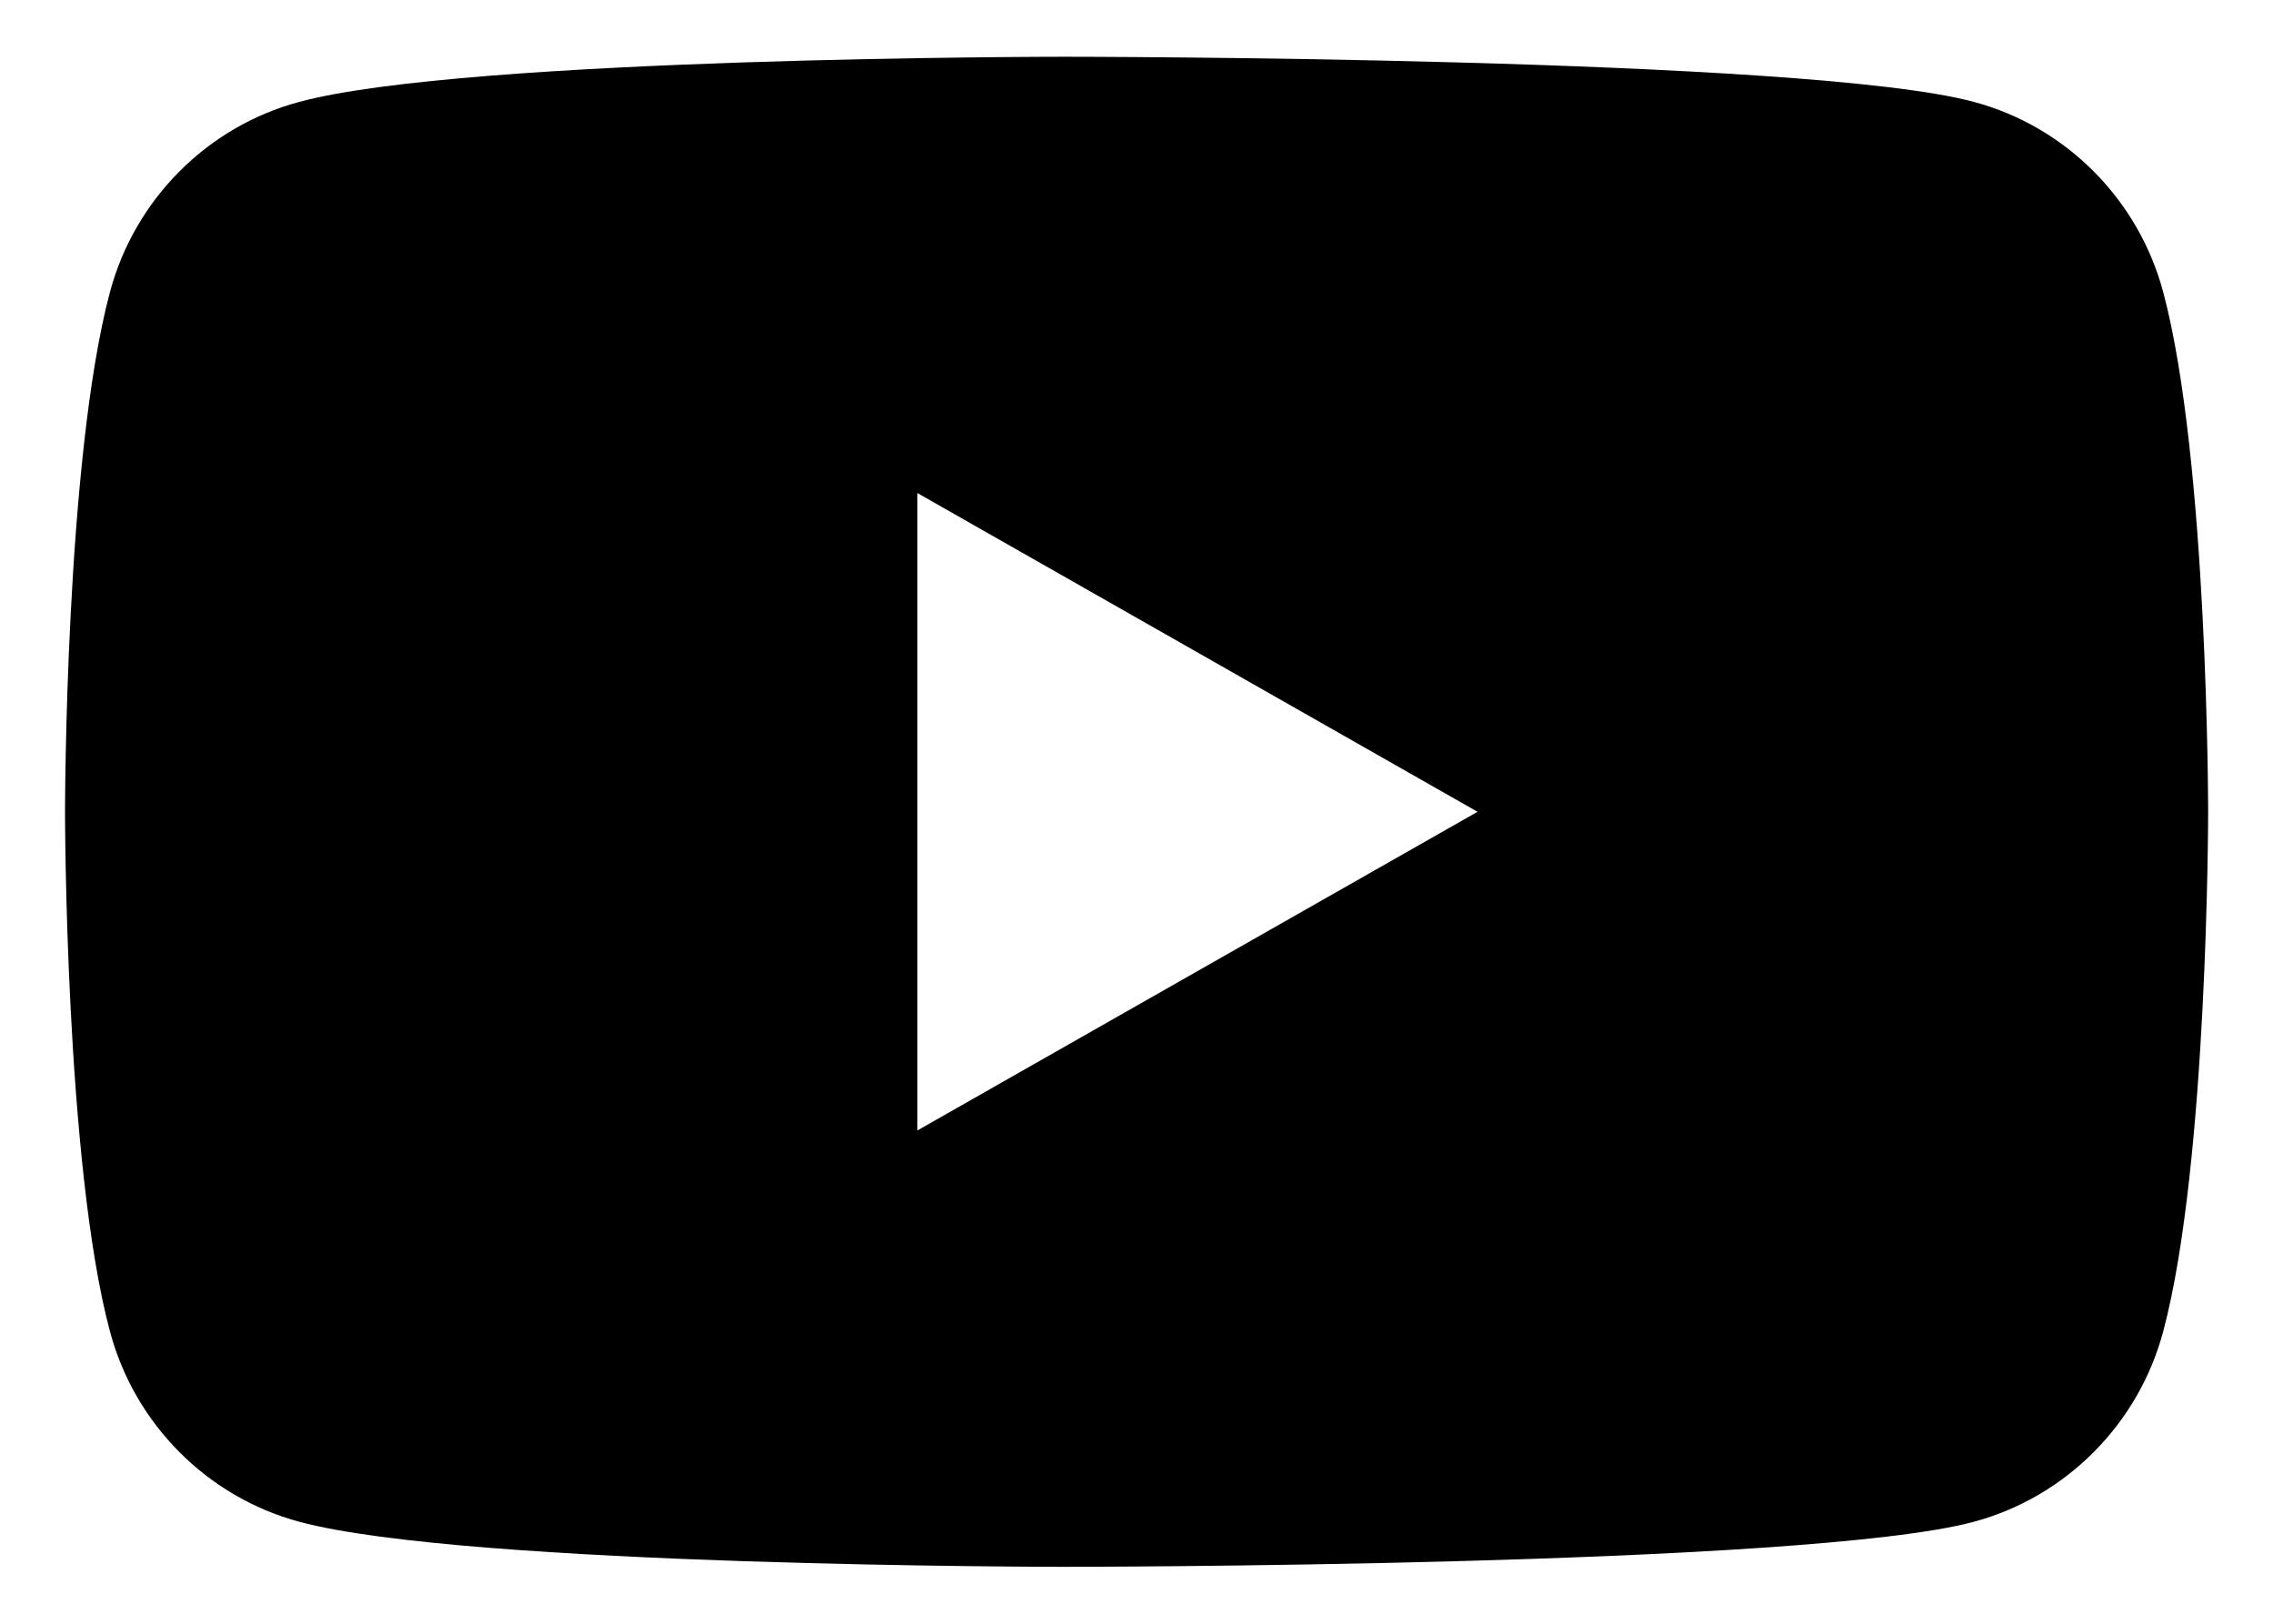 <svg width="28" height="20" viewBox="0 0 28 20" fill="none" xmlns="http://www.w3.org/2000/svg">
<path fill-rule="evenodd" clip-rule="evenodd" d="M26.649 3.603C26.346 2.46 25.451 1.559 24.315 1.255C22.256 0.699 13.101 0.699 13.101 0.699C13.101 0.699 5.745 0.699 3.687 1.255C2.551 1.559 1.656 2.46 1.353 3.603C0.801 5.676 0.801 9.999 0.801 9.999C0.801 9.999 0.801 14.323 1.353 16.394C1.656 17.538 2.551 18.438 3.687 18.744C5.745 19.299 13.101 19.299 13.101 19.299C13.101 19.299 22.256 19.299 24.315 18.744C25.451 18.438 26.346 17.538 26.649 16.394C27.201 14.323 27.201 9.999 27.201 9.999C27.201 9.999 27.201 5.676 26.649 3.603ZM11.301 13.924V6.073L18.201 9.999L11.301 13.924Z" fill="black"/>
</svg>
